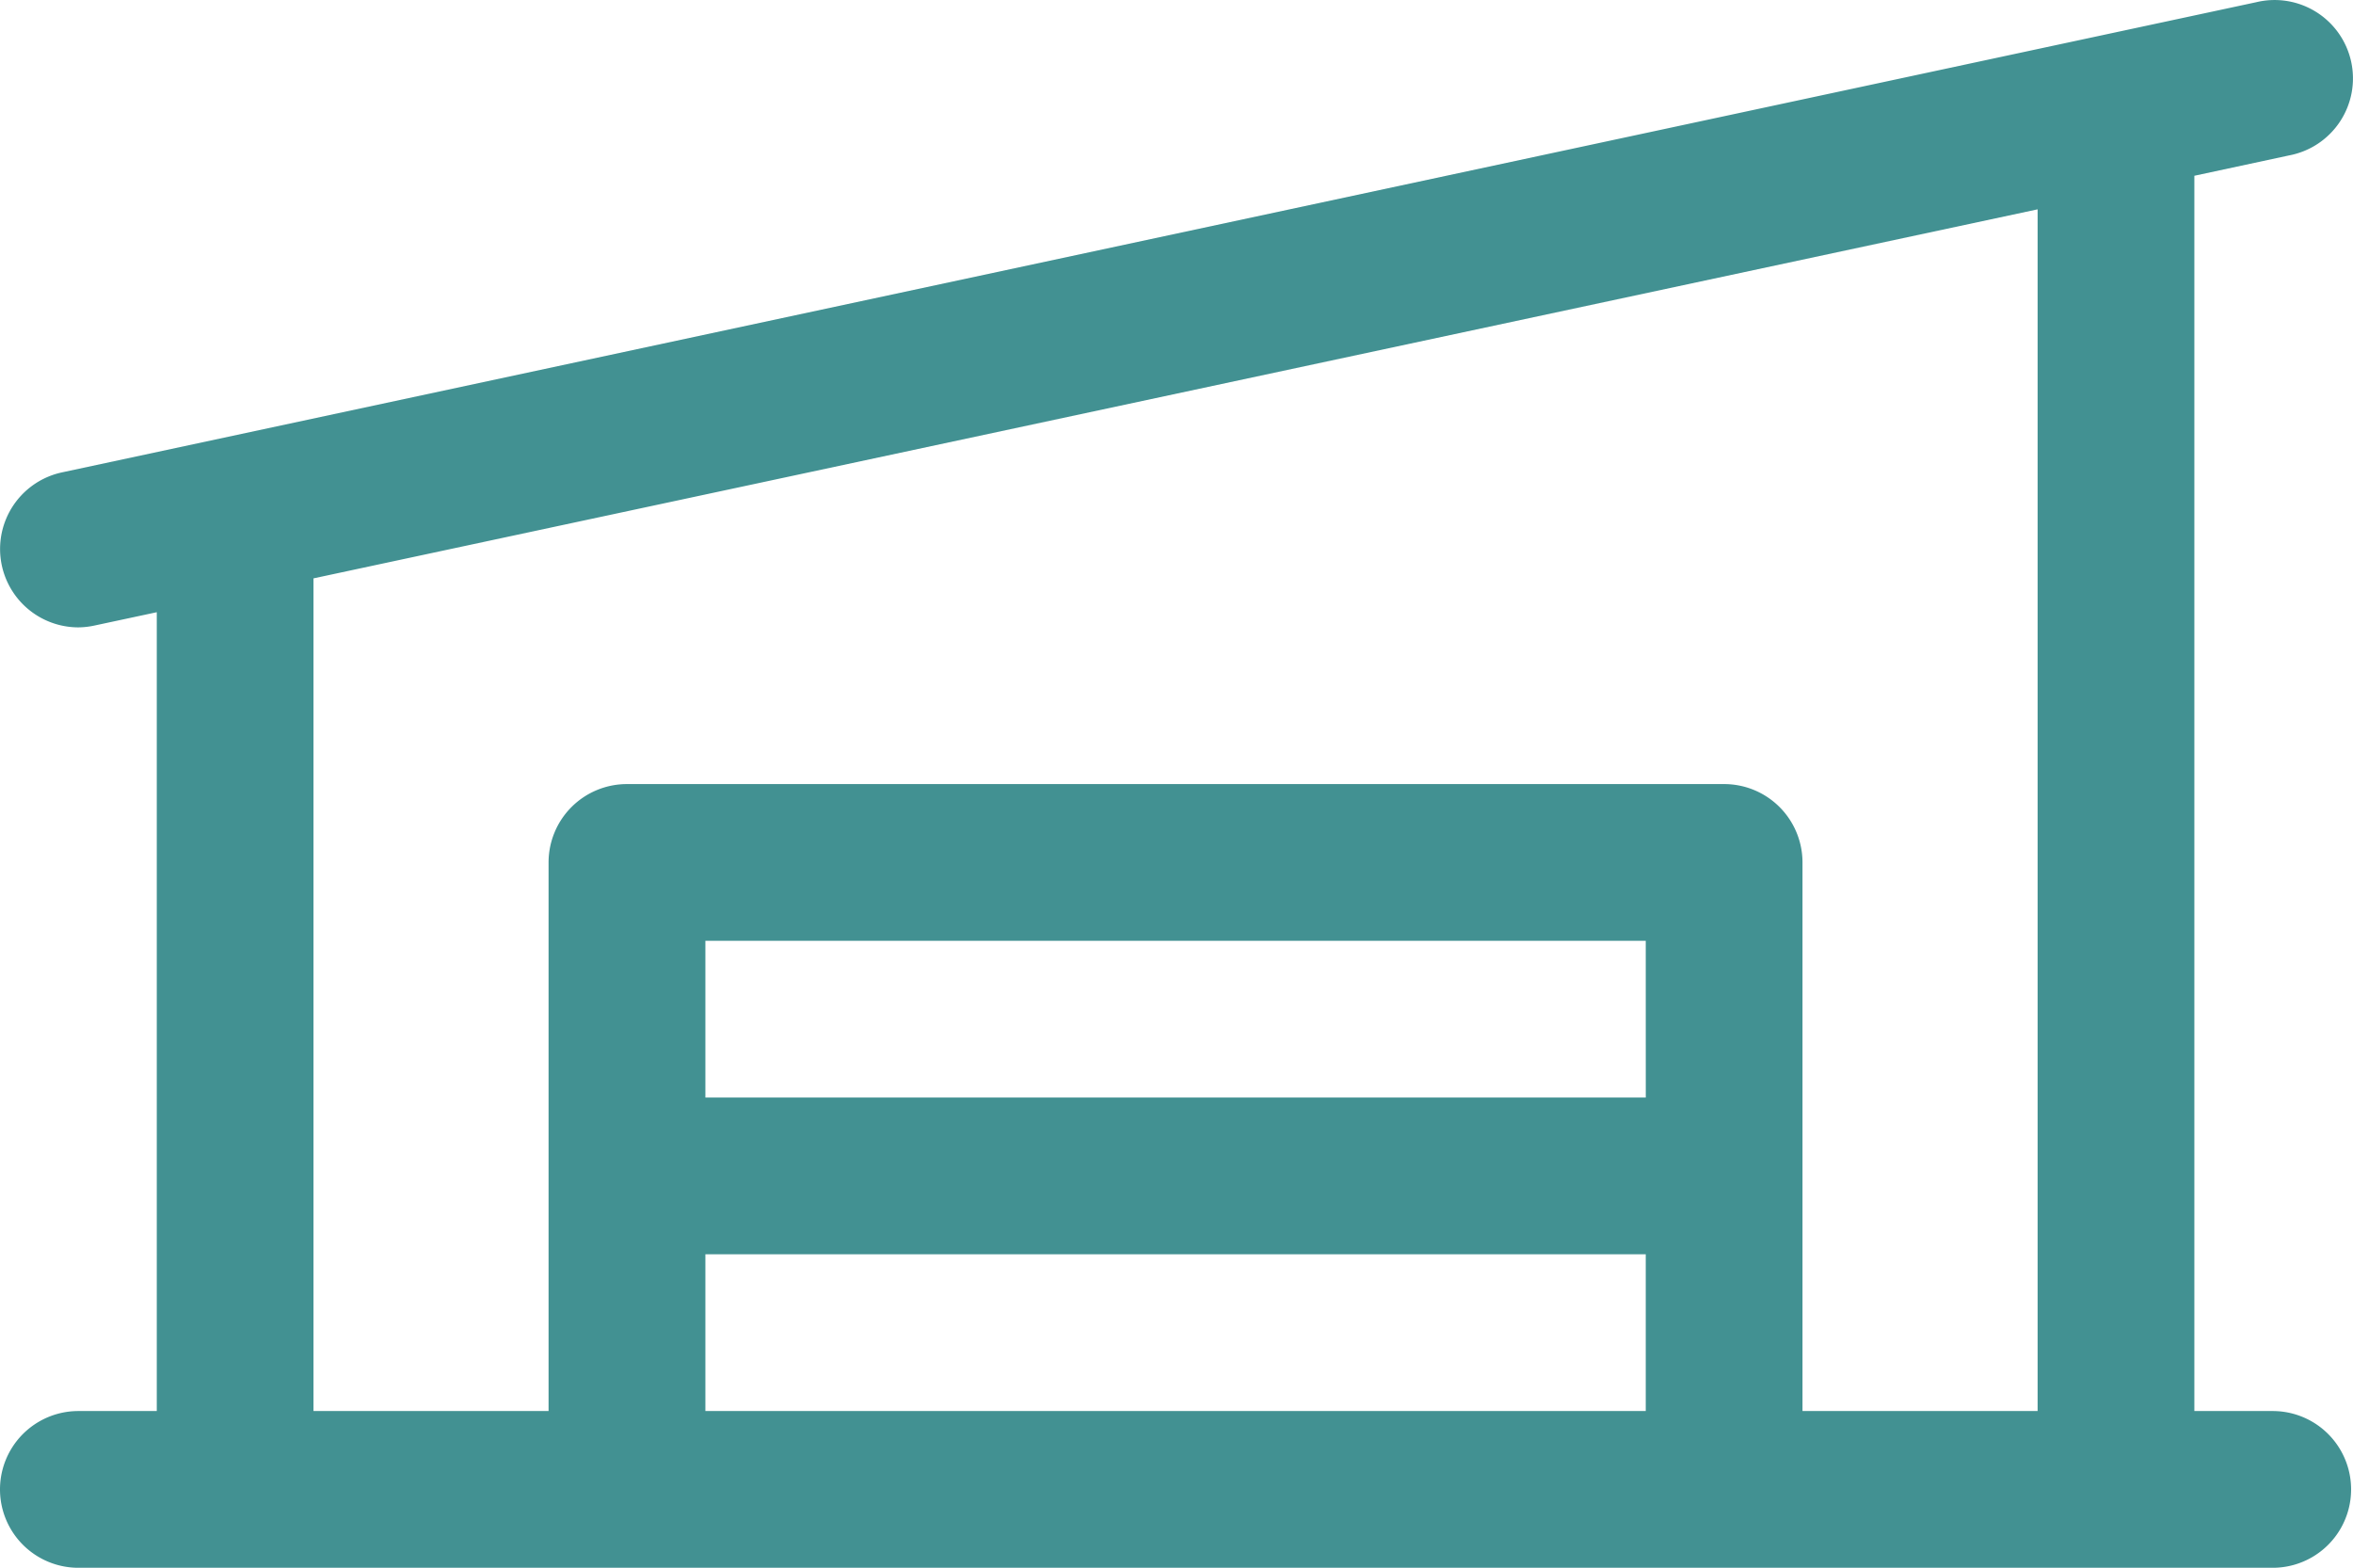 <svg xmlns="http://www.w3.org/2000/svg" width="69.384" height="46.231" viewBox="0 0 69.384 46.231">
  <path id="warehouse" d="M75.017,81.566H72.706V45.14l2.793-.6a2.311,2.311,0,1,0-.968-4.518L9.826,53.887a2.311,2.311,0,0,0,.485,4.57A2.358,2.358,0,0,0,10.8,58.4l1.823-.39V81.566H10.311a2.311,2.311,0,1,0,0,4.622H75.017a2.311,2.311,0,1,0,0-4.622ZM17.244,57.012l50.84-10.882V81.566H61.151V65.389a2.311,2.311,0,0,0-2.311-2.311H26.487a2.311,2.311,0,0,0-2.311,2.311V81.566H17.244Zm39.286,15.31H28.8V67.7H56.529ZM28.8,76.944H56.529v4.622H28.8Z" transform="translate(-8 -39.957)" fill="#429192"/>
</svg>
